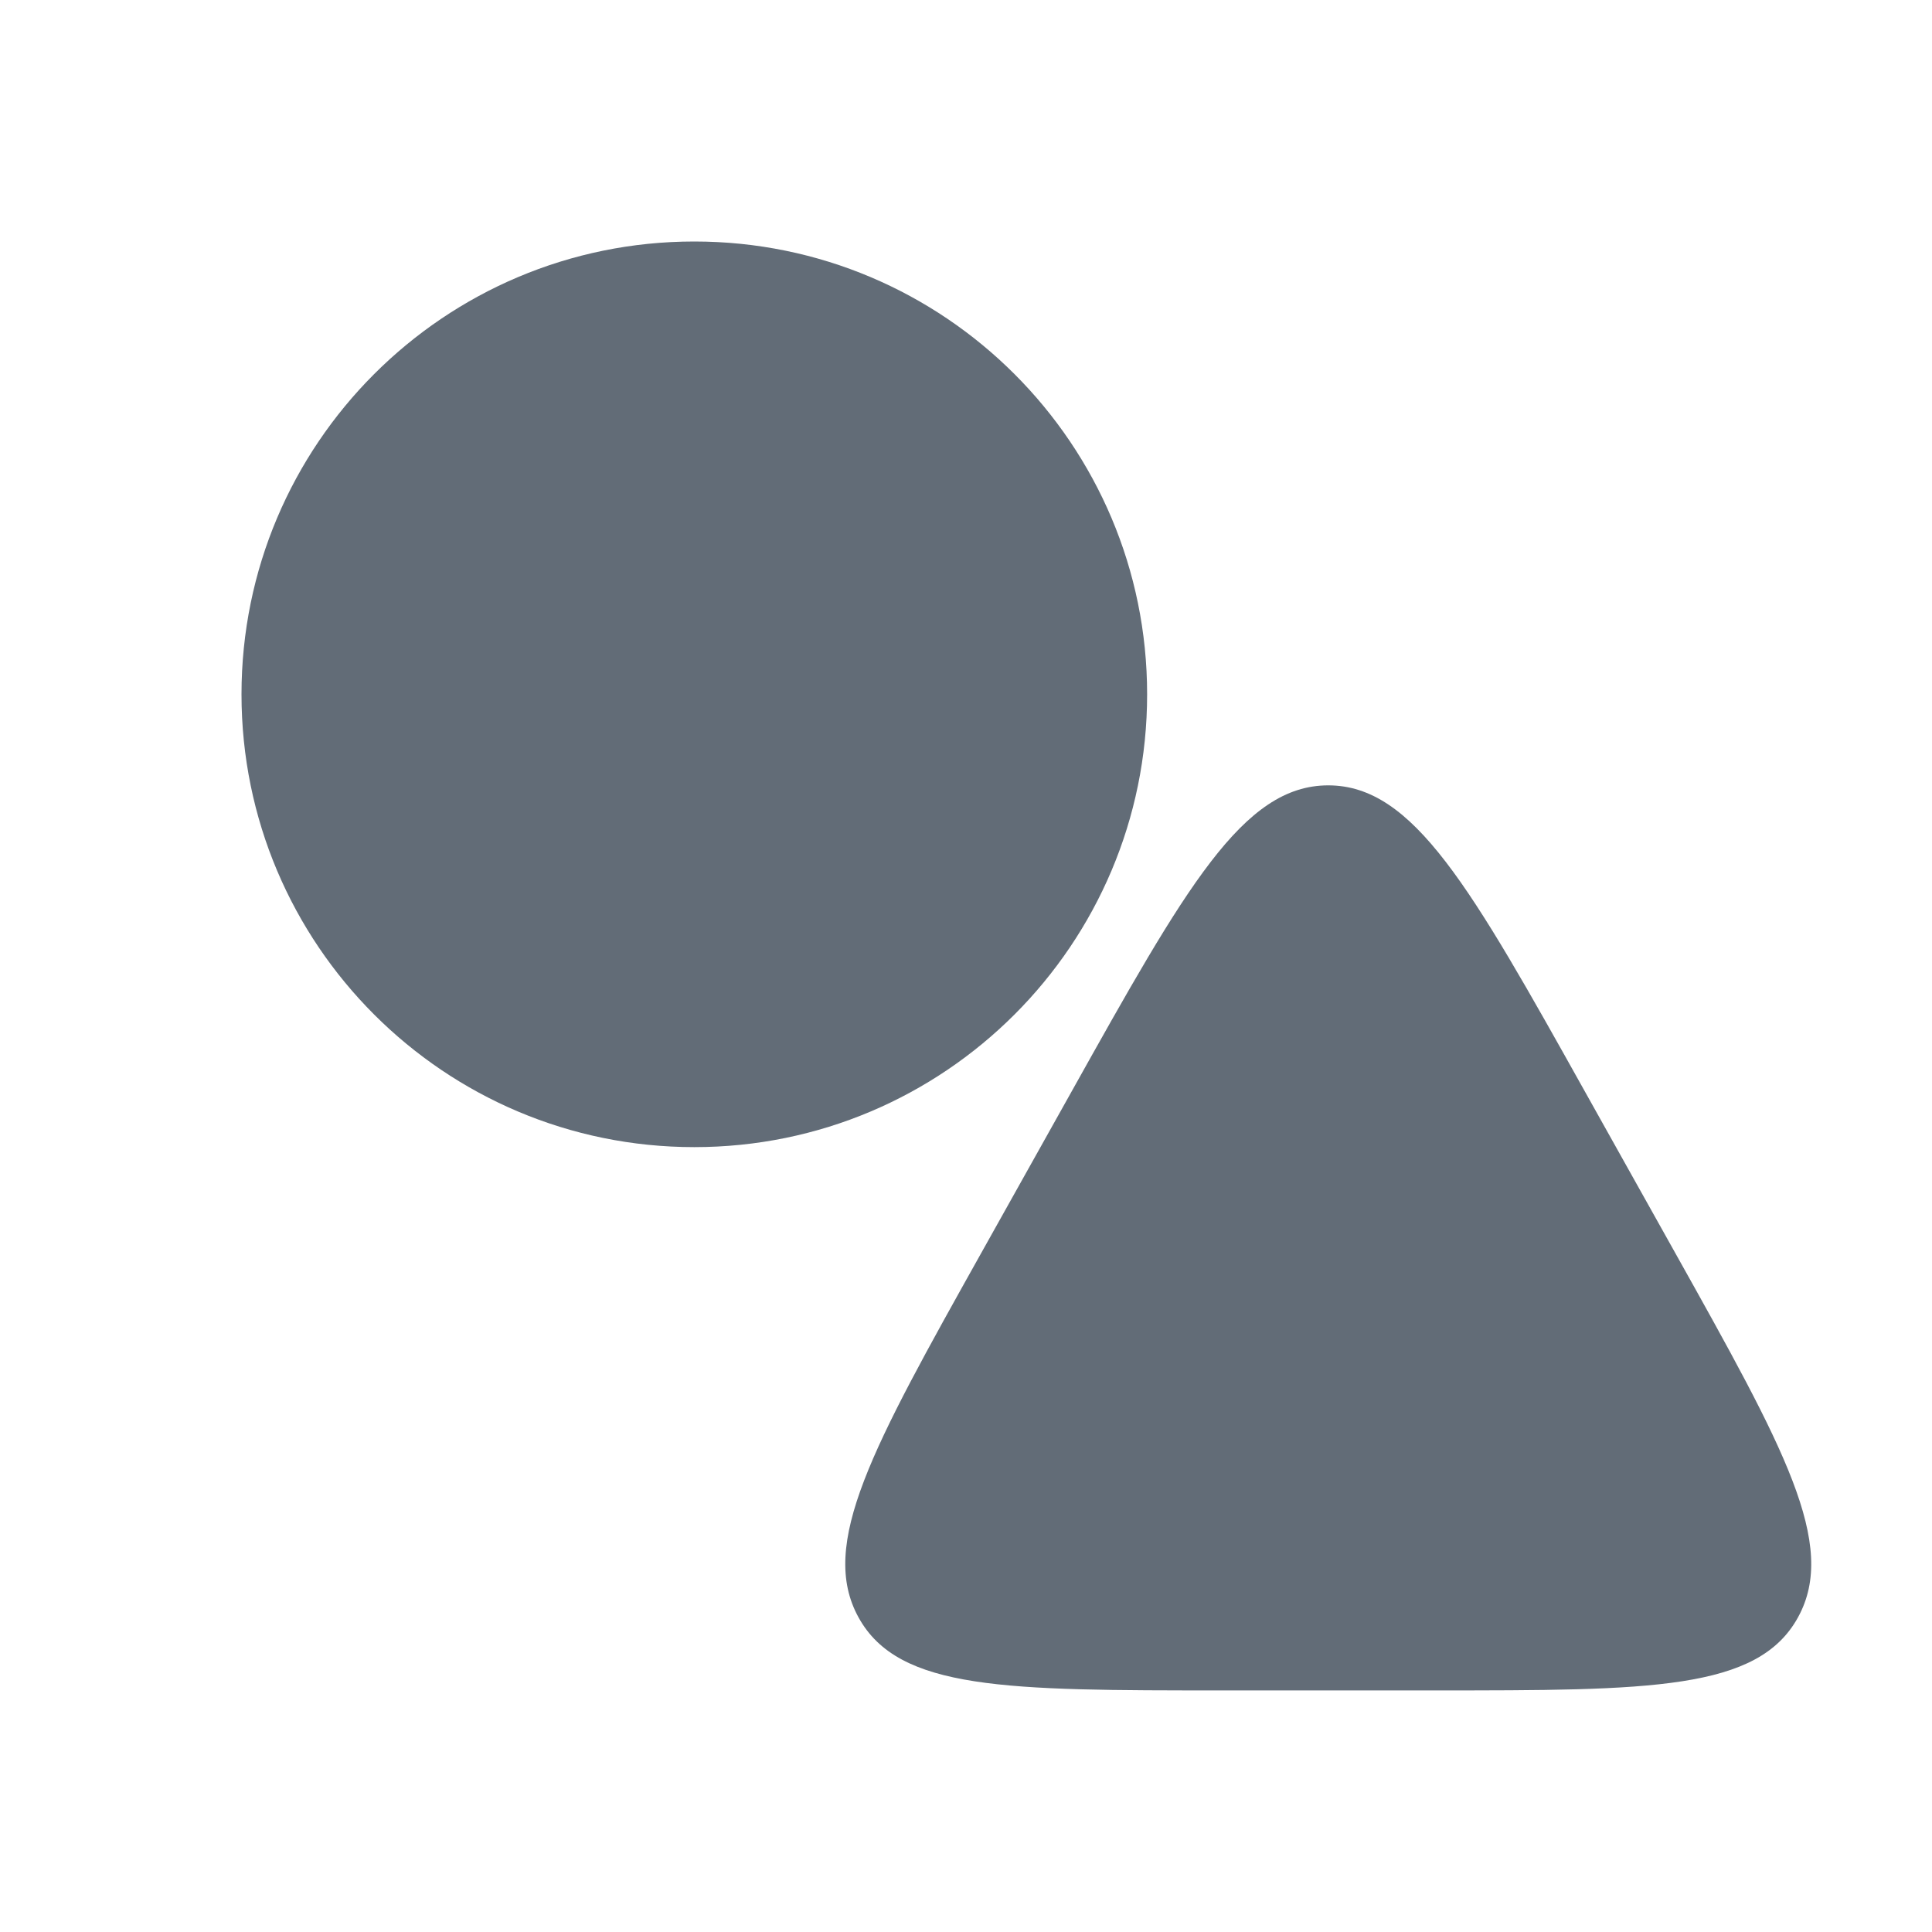 <?xml version="1.0" encoding="UTF-8"?> <svg xmlns="http://www.w3.org/2000/svg" width="24" height="24" viewBox="0 0 24 24" fill="none"><g clip-path="url(#clip0_466_1637)"><path fill-rule="evenodd" clip-rule="evenodd" d="M14.25 8.625C14.25 11.732 11.732 14.25 8.625 14.25C5.518 14.25 3 11.732 3 8.625C3 5.518 5.518 3 8.625 3C11.732 3 14.25 5.518 14.25 8.625Z" fill="#626C77"></path><path fill-rule="evenodd" clip-rule="evenodd" d="M13.308 13.566C14.728 11.026 15.439 9.756 16.5 9.756C17.561 9.756 18.272 11.026 19.692 13.566L20.81 15.564C22.16 17.978 22.835 19.185 22.335 20.092C21.836 20.999 20.497 20.999 17.817 20.999H15.183C12.504 20.999 11.164 20.999 10.665 20.092C10.165 19.185 10.84 17.978 12.19 15.564L13.308 13.566Z" fill="#626C77"></path></g><defs><clipPath id="clip0_466_1637"><rect width="24" height="24" fill="white"></rect></clipPath></defs></svg> 